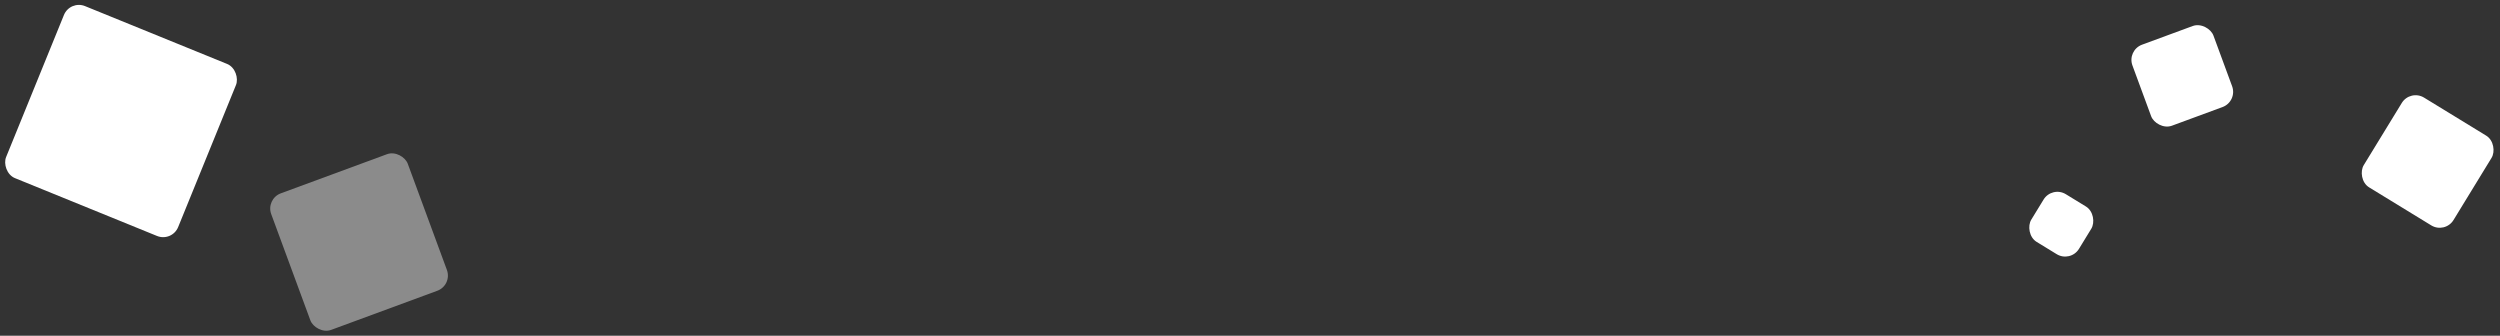 <svg width="1236" height="166" viewBox="0 0 1236 166" fill="none" xmlns="http://www.w3.org/2000/svg" aria-hidden="true"><rect x="0" y="0" width="1236" height="166" fill="#333333" stroke="none"/><rect x="34.624" width="91.835" height="91.835" rx="8" transform="rotate(22.149 34.624 0)" fill="#fff"/><rect opacity=".43" x="131.324" y="98.35" width="71.955" height="71.955" rx="8" transform="rotate(-20.23 131.324 98.35)" fill="#fff"/><rect x="1051.51" y="24.864" width="42.692" height="42.692" rx="8" transform="rotate(-20.23 1051.51 24.864)" fill="#fff"/><rect x="1191.62" y="44.081" width="52.024" height="52.024" rx="8" transform="rotate(31.463 1191.62 44.081)" fill="#fff"/><rect x="1014.52" y="91.835" width="27.649" height="27.649" rx="8" transform="rotate(31.463 1014.52 91.835)" fill="#fff"/></svg>